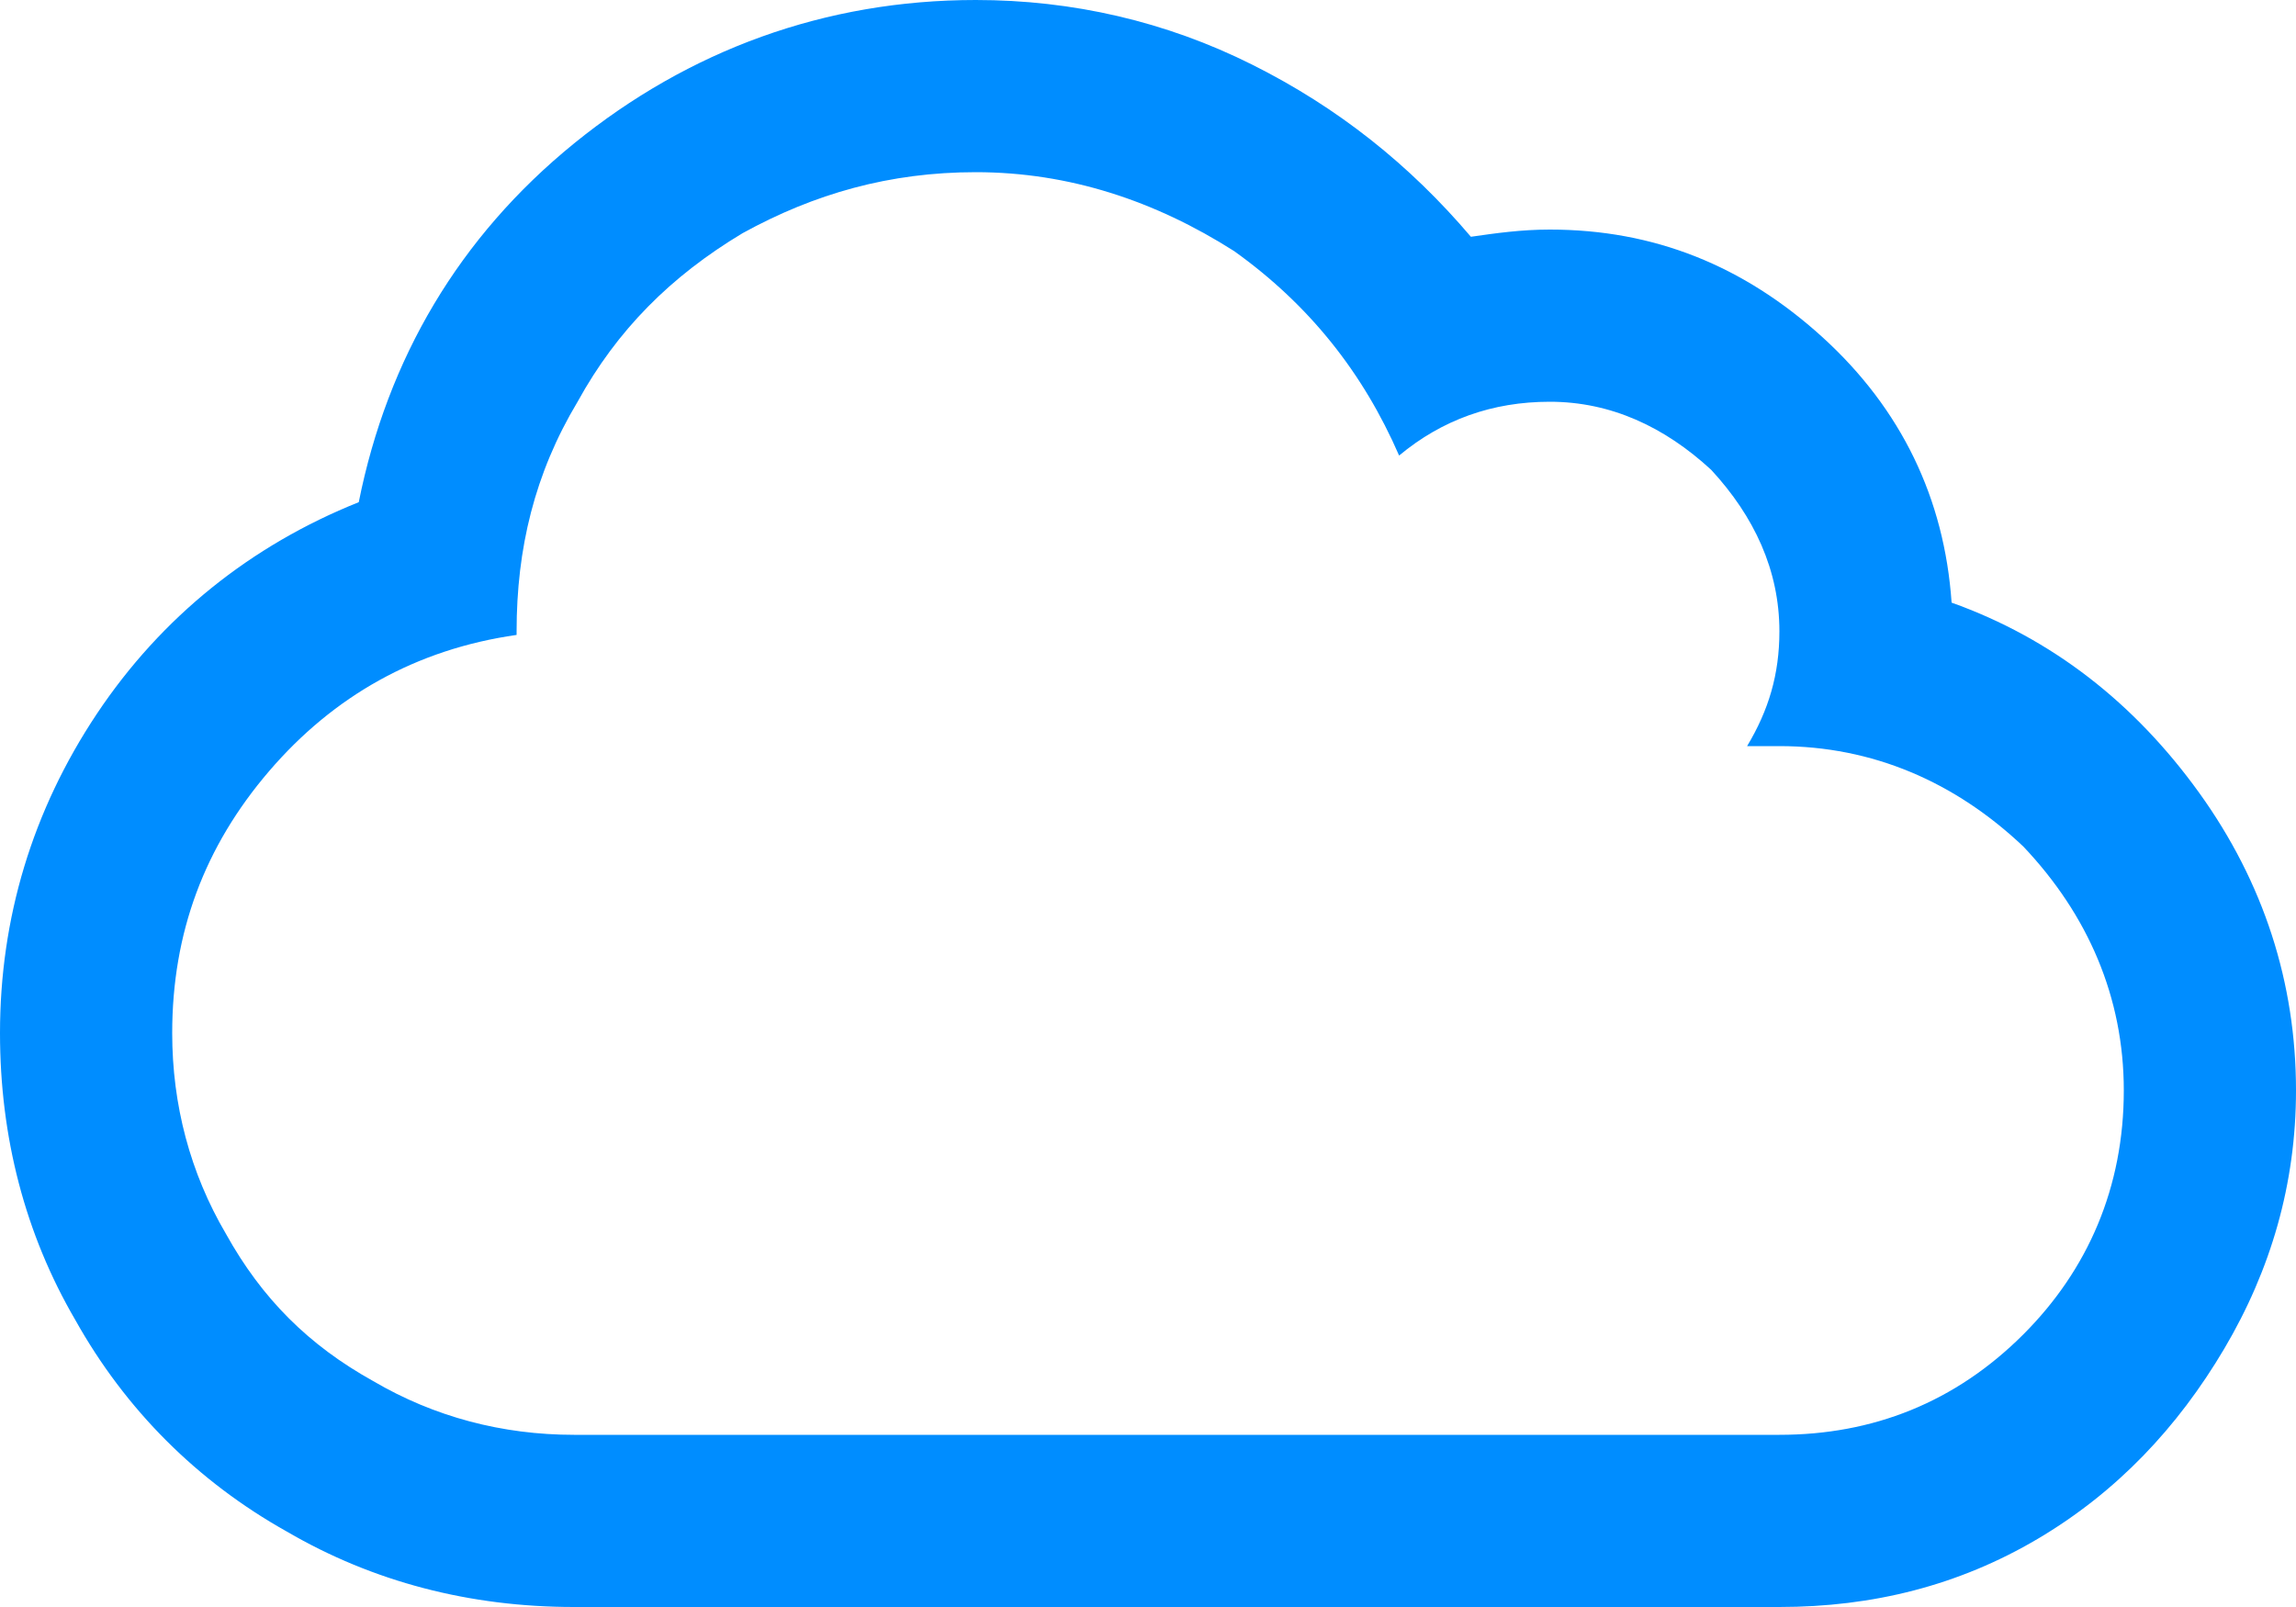 <?xml version="1.0" encoding="UTF-8"?> <svg xmlns="http://www.w3.org/2000/svg" width="60" height="42" viewBox="0 0 60 42" fill="none"><path d="M51 15.75C53.625 16.688 55.781 18.375 57.469 20.719C59.156 23.062 60 25.688 60 28.5C60 30.938 59.344 33.188 58.125 35.25C56.906 37.312 55.312 39 53.25 40.219C51.188 41.438 48.938 42 46.5 42H15C12.281 42 9.75 41.344 7.5 40.031C5.156 38.719 3.281 36.844 1.969 34.5C0.656 32.25 0 29.719 0 27C0 24 0.844 21.188 2.531 18.656C4.219 16.125 6.562 14.25 9.375 13.125C10.125 9.375 12 6.188 15 3.75C18 1.312 21.562 0 25.5 0C28.031 0 30.469 0.562 32.719 1.688C34.969 2.812 36.844 4.312 38.438 6.188C39.094 6.094 39.75 6 40.5 6C43.219 6 45.562 6.938 47.625 8.812C49.688 10.688 50.812 13.031 51 15.75ZM46.5 37.5C48.938 37.5 51.094 36.656 52.875 34.875C54.562 33.188 55.5 31.031 55.5 28.5C55.5 26.062 54.562 23.906 52.875 22.125C51.094 20.438 48.938 19.5 46.5 19.5H45.656C46.219 18.562 46.5 17.625 46.5 16.5C46.5 14.906 45.844 13.5 44.719 12.281C43.5 11.156 42.094 10.5 40.5 10.5C39 10.5 37.688 10.969 36.562 11.906C35.625 9.75 34.219 7.969 32.25 6.562C30.188 5.25 27.938 4.5 25.5 4.5C23.25 4.5 21.281 5.062 19.406 6.094C17.531 7.219 16.125 8.625 15.094 10.5C13.969 12.375 13.5 14.344 13.5 16.5V16.594C10.875 16.969 8.719 18.188 7.031 20.156C5.344 22.125 4.5 24.375 4.5 27C4.5 28.875 4.969 30.656 5.906 32.25C6.844 33.938 8.062 35.156 9.75 36.094C11.344 37.031 13.125 37.5 15 37.5H46.5Z" fill="#008DFF"></path></svg> 